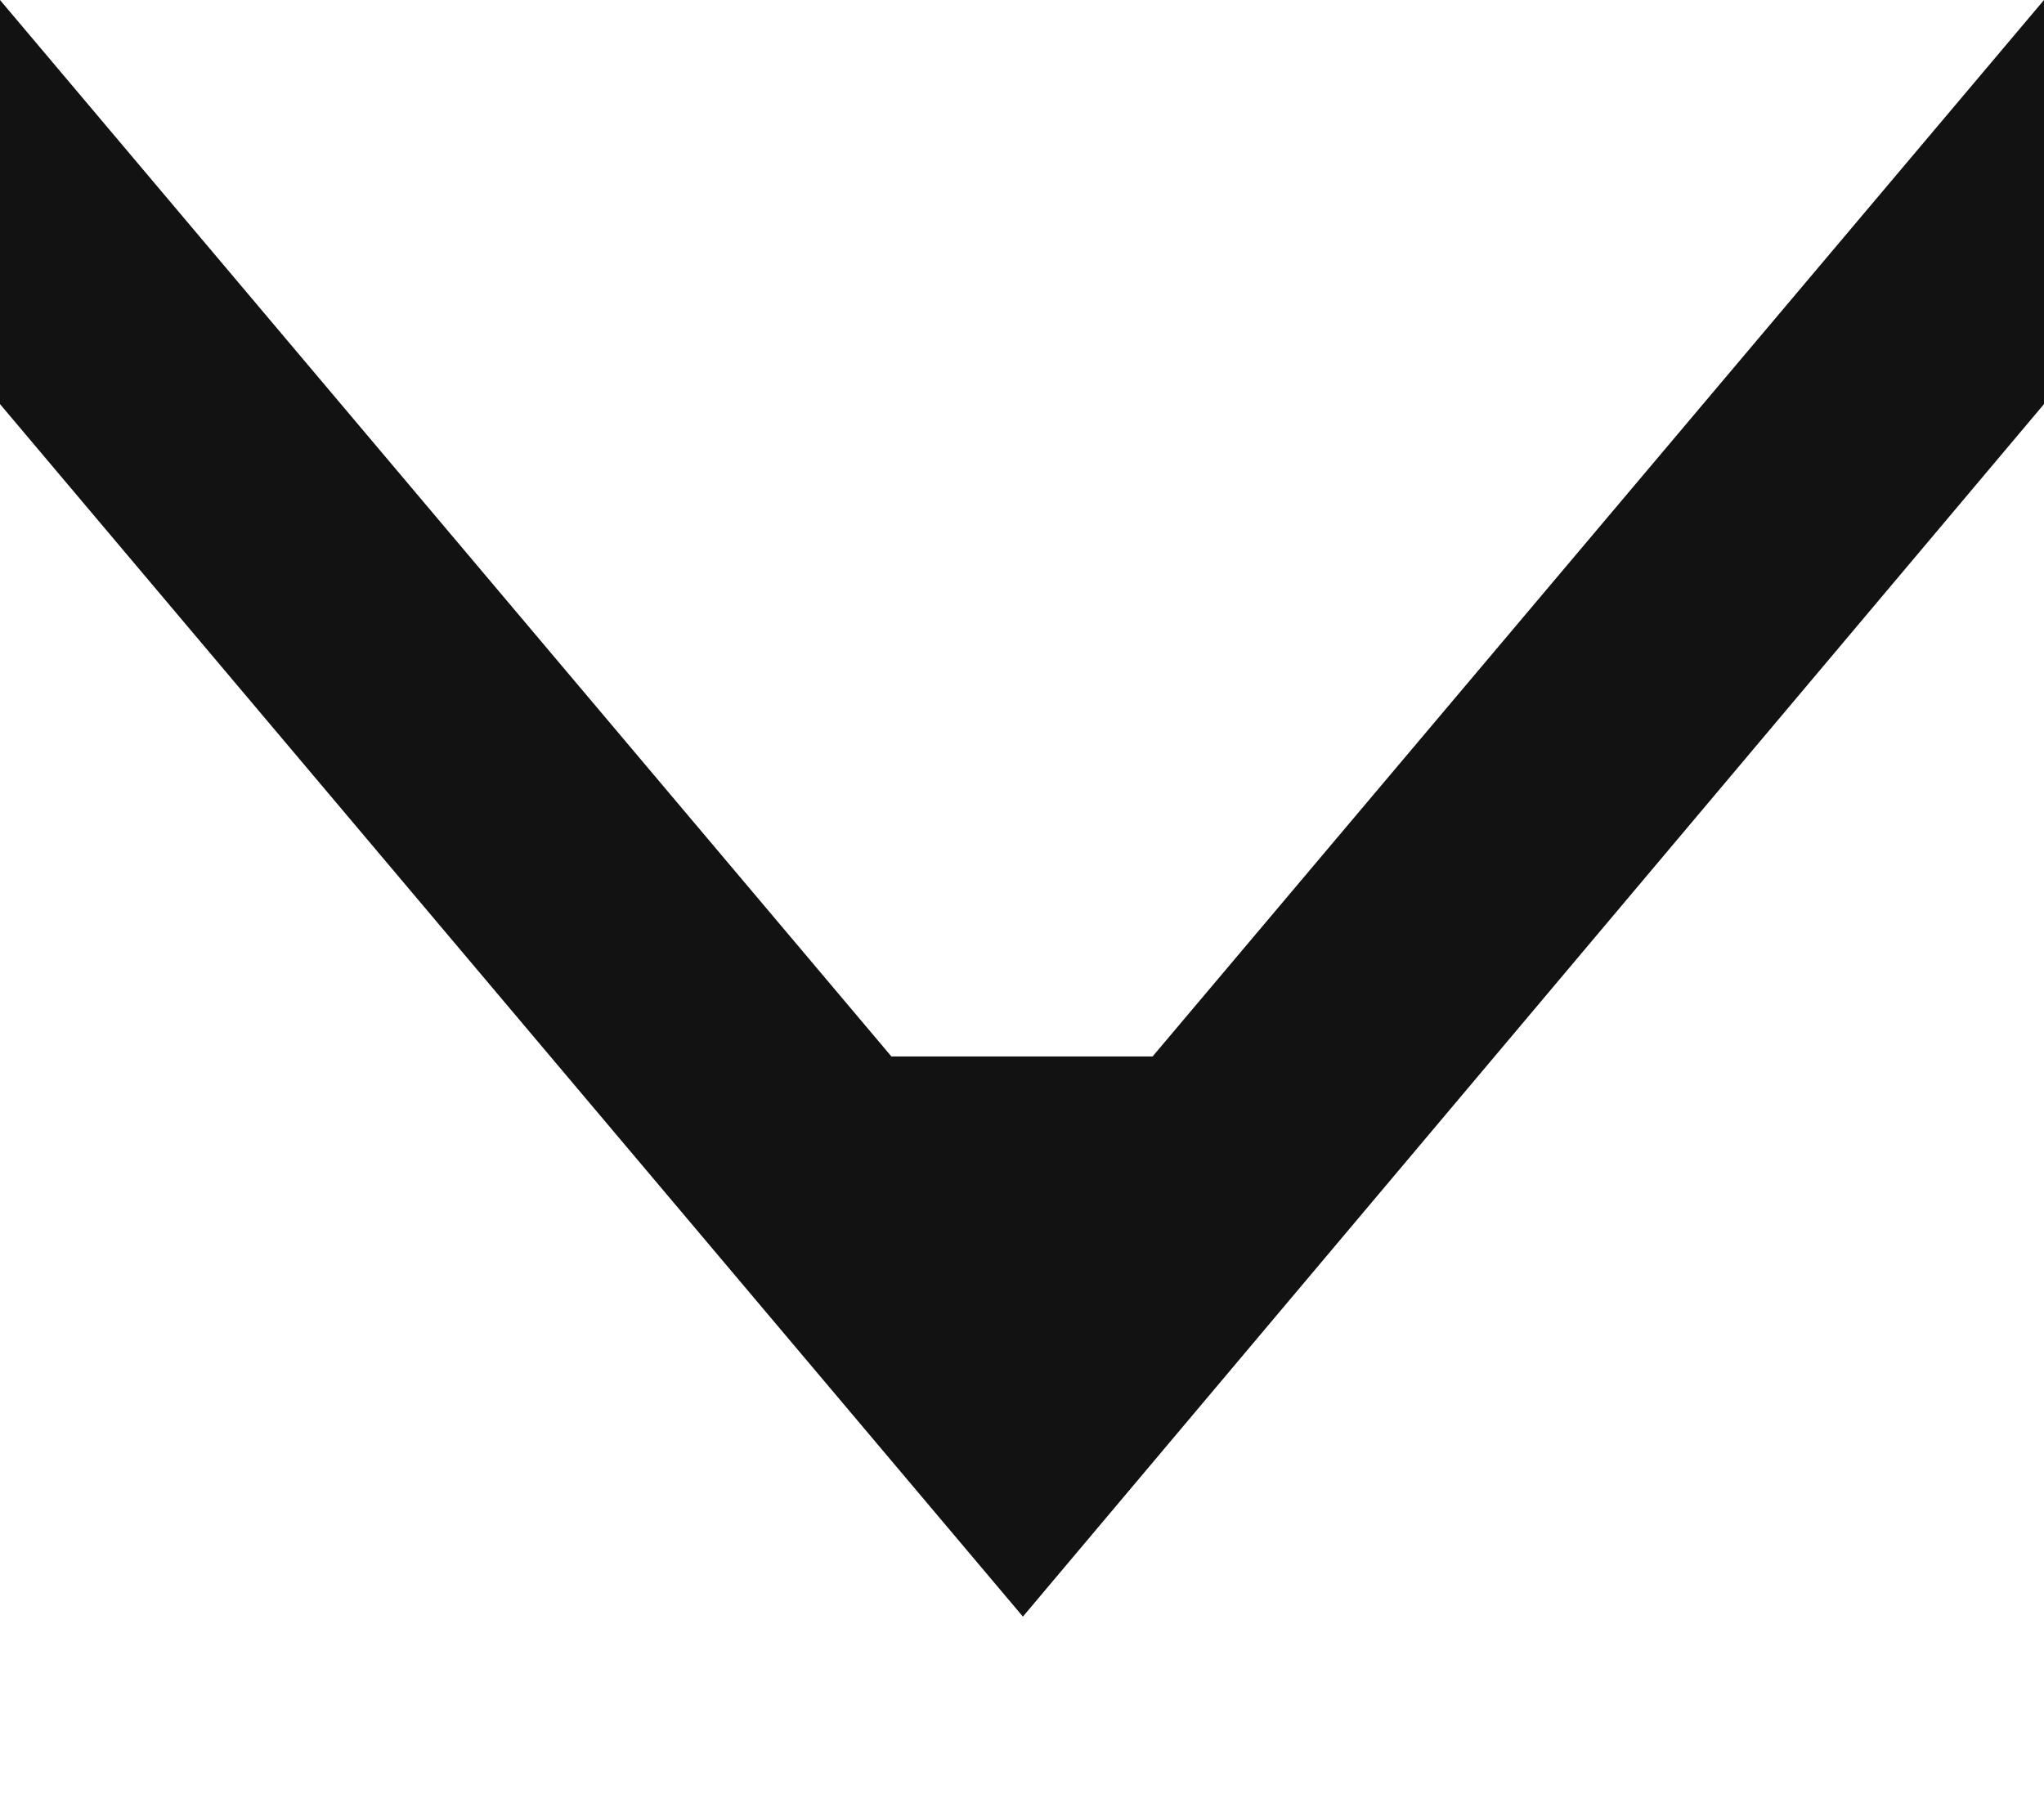 <svg width="9" height="8" viewBox="0 0 9 8" fill="none" xmlns="http://www.w3.org/2000/svg">
<path d="M9 1.779L4.504 7.117L-7.77744e-08 1.779L0 -3.93402e-07L3.925 4.651L5.075 4.651L9 0L9 1.779Z" fill="#121212"/>
</svg>
